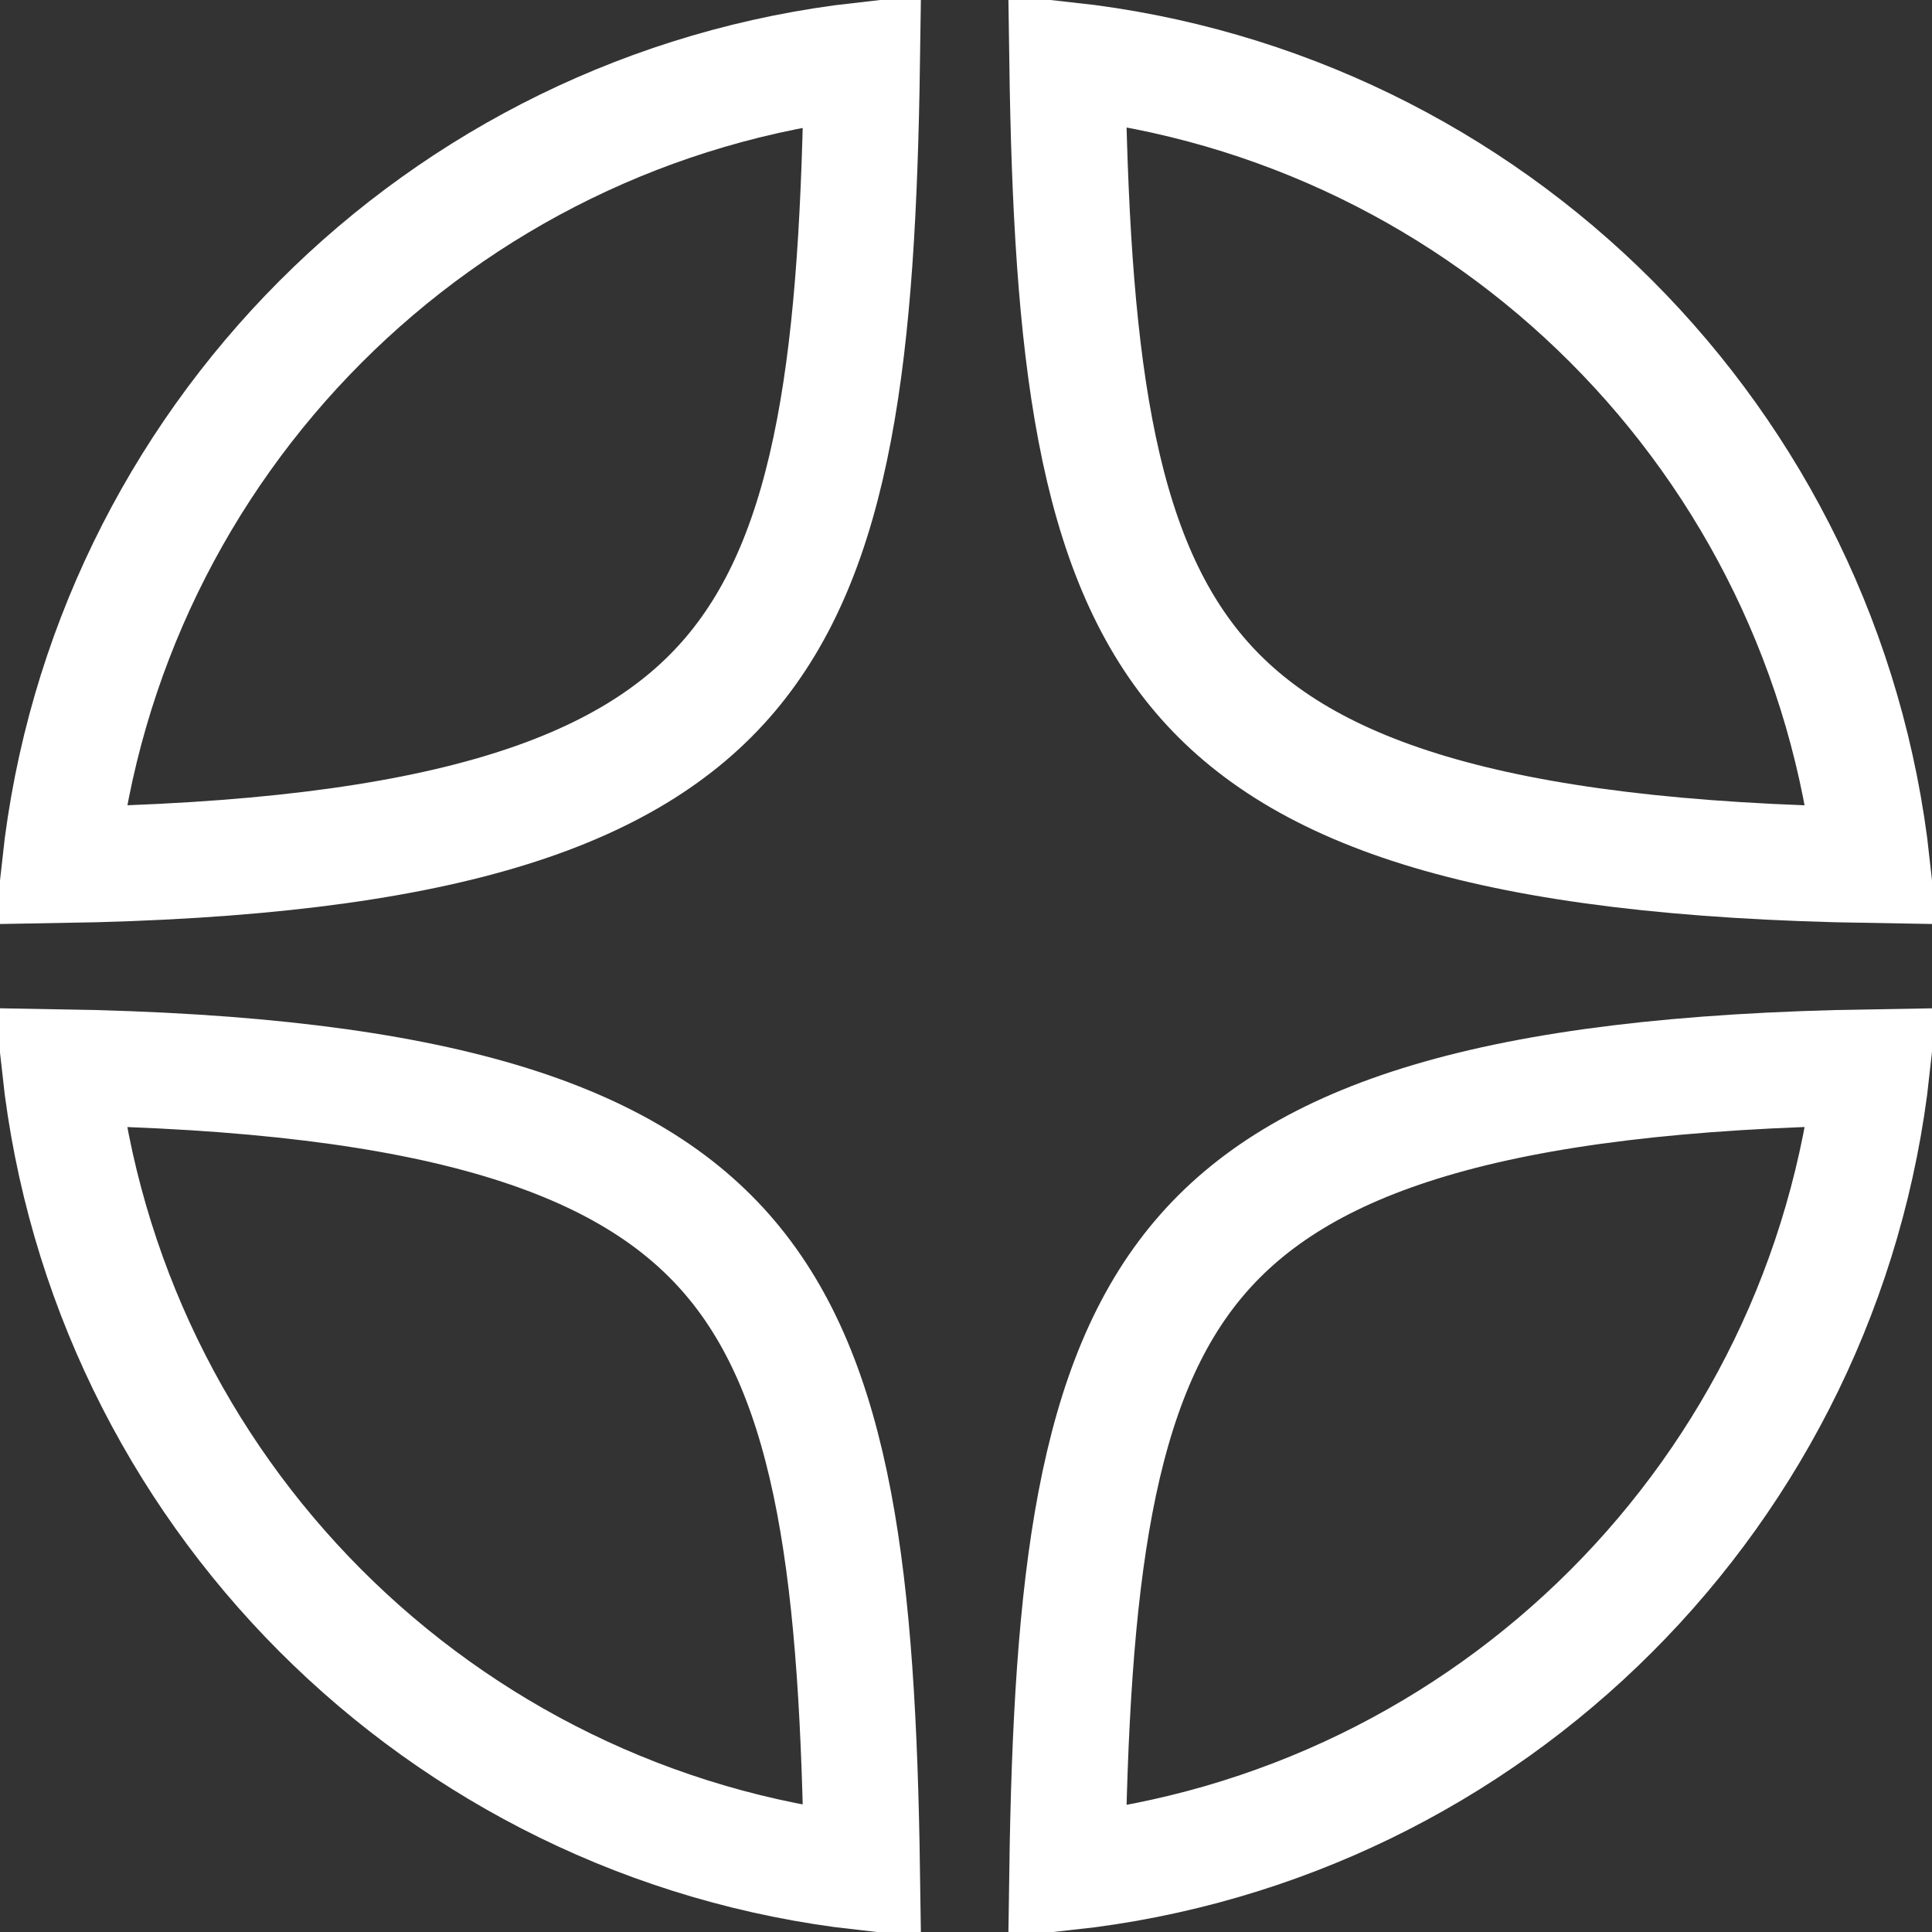 <svg width="25" height="25" viewBox="0 0 25 25" fill="none" xmlns="http://www.w3.org/2000/svg">
<rect x="0" y="0" width="25" height="25" fill="#333333" stroke="none"/>
<path d="M24.225 13.81C23.621 19.295 19.294 23.623 13.81 24.227C13.837 22.335 13.925 20.759 14.174 19.446C14.432 18.088 14.854 17.061 15.52 16.277C16.823 14.742 19.277 13.889 24.225 13.81ZM0.774 13.81C5.706 13.892 8.151 14.744 9.45 16.279C10.114 17.063 10.536 18.089 10.793 19.447C11.041 20.759 11.128 22.333 11.155 24.225C5.69 23.605 1.377 19.278 0.774 13.81ZM11.155 0.78C11.128 2.672 11.042 4.246 10.793 5.558C10.536 6.916 10.114 7.942 9.45 8.727C8.151 10.262 5.706 11.113 0.775 11.194C1.378 5.727 5.691 1.4 11.155 0.78ZM13.81 0.777C19.293 1.382 23.62 5.711 24.225 11.194C19.277 11.115 16.823 10.264 15.52 8.729C14.854 7.944 14.431 6.918 14.173 5.559C13.924 4.246 13.837 2.67 13.81 0.777Z" stroke="white" stroke-width="1.5"/>
</svg>
